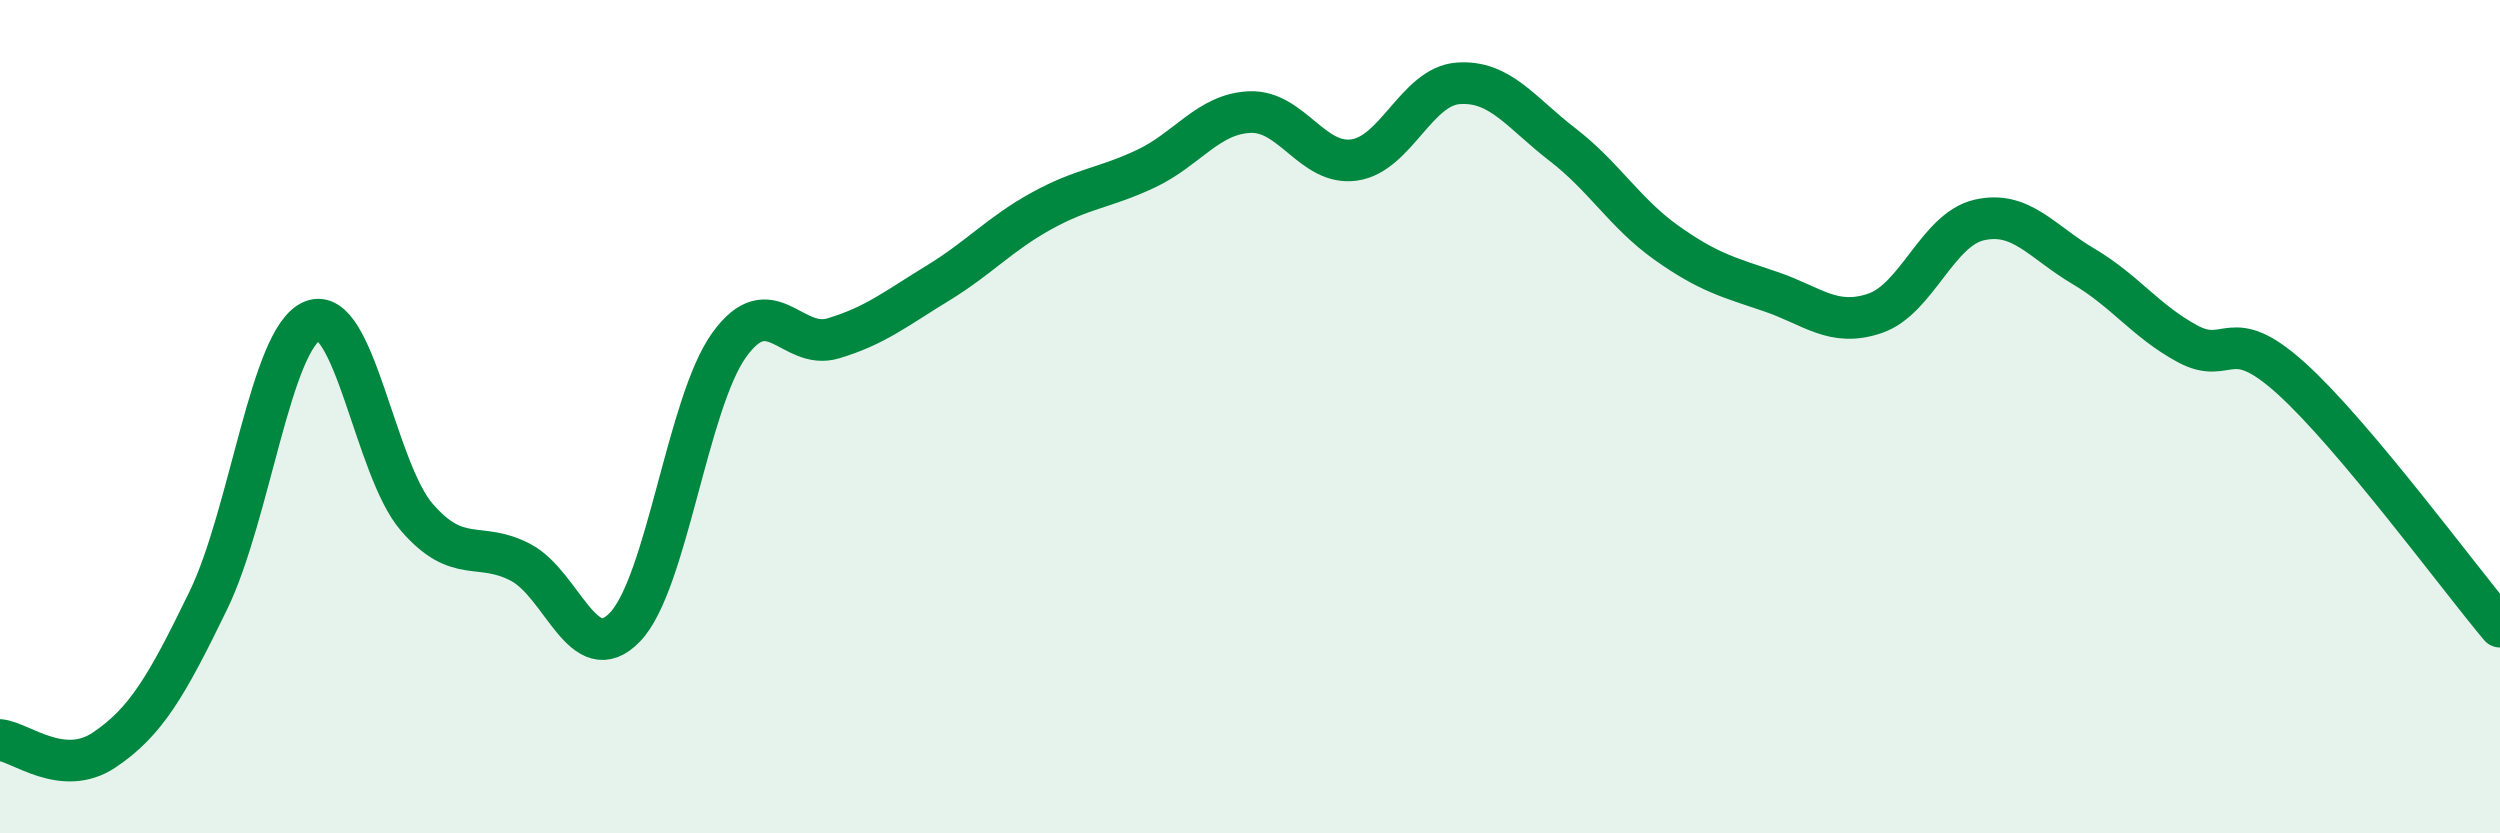 
    <svg width="60" height="20" viewBox="0 0 60 20" xmlns="http://www.w3.org/2000/svg">
      <path
        d="M 0,17.76 C 0.5,17.81 1.5,18.67 2.5,18 C 3.5,17.33 4,16.47 5,14.41 C 6,12.35 6.5,8.1 7.5,7.7 C 8.5,7.3 9,11.25 10,12.41 C 11,13.57 11.5,12.97 12.5,13.5 C 13.5,14.03 14,16.09 15,15.05 C 16,14.01 16.5,9.67 17.5,8.28 C 18.5,6.89 19,8.42 20,8.12 C 21,7.82 21.5,7.41 22.5,6.8 C 23.5,6.19 24,5.61 25,5.06 C 26,4.51 26.5,4.52 27.5,4.05 C 28.5,3.58 29,2.73 30,2.69 C 31,2.65 31.5,3.98 32.5,3.84 C 33.5,3.7 34,2.07 35,2 C 36,1.93 36.5,2.7 37.5,3.47 C 38.5,4.24 39,5.12 40,5.83 C 41,6.54 41.5,6.66 42.5,7 C 43.5,7.34 44,7.86 45,7.52 C 46,7.18 46.5,5.51 47.5,5.28 C 48.5,5.05 49,5.8 50,6.39 C 51,6.98 51.5,7.71 52.5,8.25 C 53.5,8.79 53.5,7.73 55,9.09 C 56.5,10.45 59,13.85 60,15.04L60 20L0 20Z"
        fill="#008740"
        opacity="0.1"
        stroke-linecap="round"
        stroke-linejoin="round"
      />
      <path
        d="M 0,17.76 C 0.5,17.81 1.5,18.67 2.5,18 C 3.5,17.33 4,16.47 5,14.41 C 6,12.35 6.5,8.1 7.5,7.7 C 8.5,7.3 9,11.25 10,12.41 C 11,13.57 11.5,12.97 12.5,13.5 C 13.5,14.03 14,16.09 15,15.05 C 16,14.01 16.5,9.67 17.5,8.28 C 18.5,6.89 19,8.42 20,8.12 C 21,7.82 21.5,7.41 22.5,6.8 C 23.5,6.19 24,5.61 25,5.06 C 26,4.51 26.5,4.52 27.5,4.05 C 28.5,3.58 29,2.73 30,2.69 C 31,2.65 31.5,3.98 32.5,3.84 C 33.5,3.7 34,2.07 35,2 C 36,1.93 36.5,2.7 37.5,3.47 C 38.5,4.24 39,5.12 40,5.83 C 41,6.54 41.5,6.66 42.5,7 C 43.5,7.34 44,7.86 45,7.52 C 46,7.18 46.5,5.51 47.5,5.28 C 48.5,5.05 49,5.8 50,6.39 C 51,6.98 51.5,7.71 52.5,8.25 C 53.5,8.79 53.5,7.73 55,9.09 C 56.5,10.45 59,13.85 60,15.04"
        stroke="#008740"
        stroke-width="1"
        fill="none"
        stroke-linecap="round"
        stroke-linejoin="round"
      />
    </svg>
  